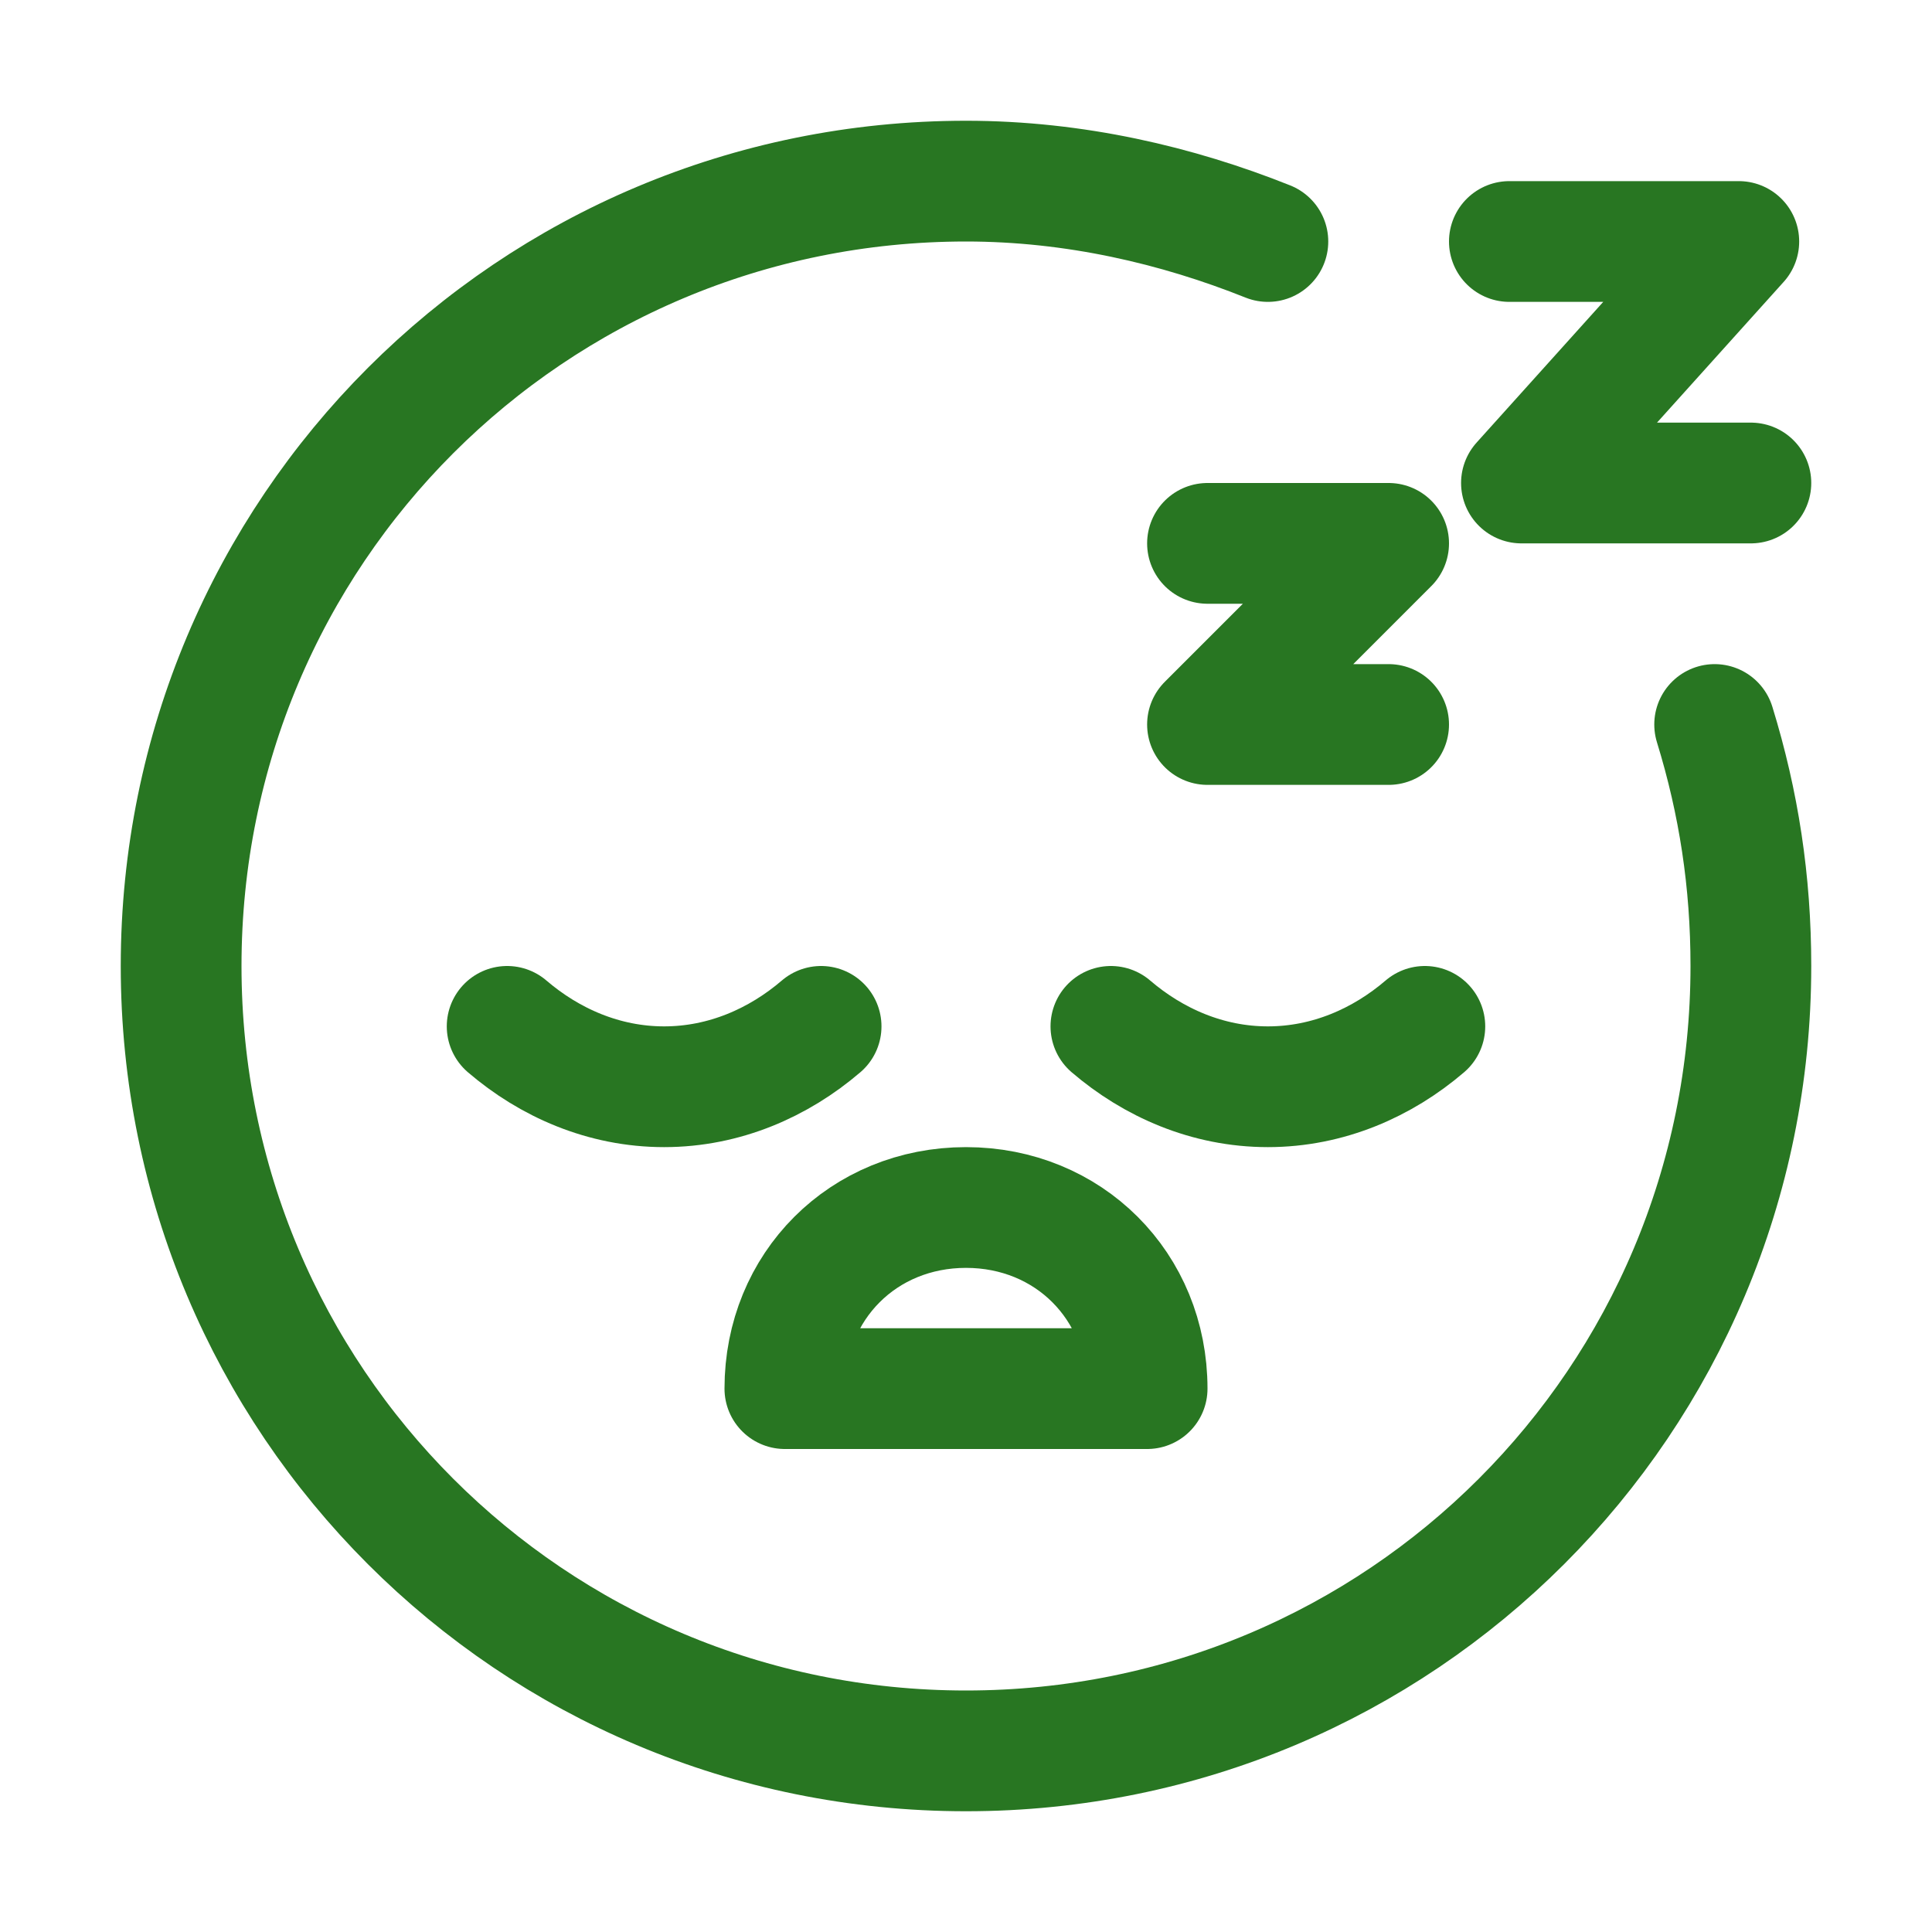 <svg stroke="#287622" fill="#287622" height="256px" width="256px" xml:space="preserve" viewBox="0 0 32 32" xmlns:xlink="http://www.w3.org/1999/xlink" xmlns="http://www.w3.org/2000/svg" id="Icons" version="1.1">

<g stroke-width="0" id="SVGRepo_bgCarrier"></g>

<g stroke-linejoin="round" stroke-linecap="round" id="SVGRepo_tracerCarrier"></g>

<g id="SVGRepo_iconCarrier"> <style type="text/css"> .st0{fill:none;stroke:#287622;stroke-width:2;stroke-linecap:round;stroke-linejoin:round;stroke-miterlimit:10;} </style> <path d="M8.4,17c0.7,0.6,1.6,1,2.6,1s1.9-0.4,2.6-1" class="st0"></path> <path d="M18.4,17c0.7,0.6,1.6,1,2.6,1s1.9-0.4,2.6-1" class="st0"></path> <path d="M16,20c-1.7,0-3,1.3-3,3h6C19,21.3,17.7,20,16,20z" class="st0"></path> <path d="M21,4c-1.5-0.6-3.2-1-5-1C8.8,3,3,8.8,3,16s5.8,13,13,13s13-5.8,13-13c0-1.4-0.2-2.7-0.6-4" class="st0"></path> <polyline points="20,9 23,9 20,12 23,12" class="st0"></polyline> <polyline points="25,4 28.8,4 25.2,8 29,8" class="st0"></polyline> </g>

</svg>